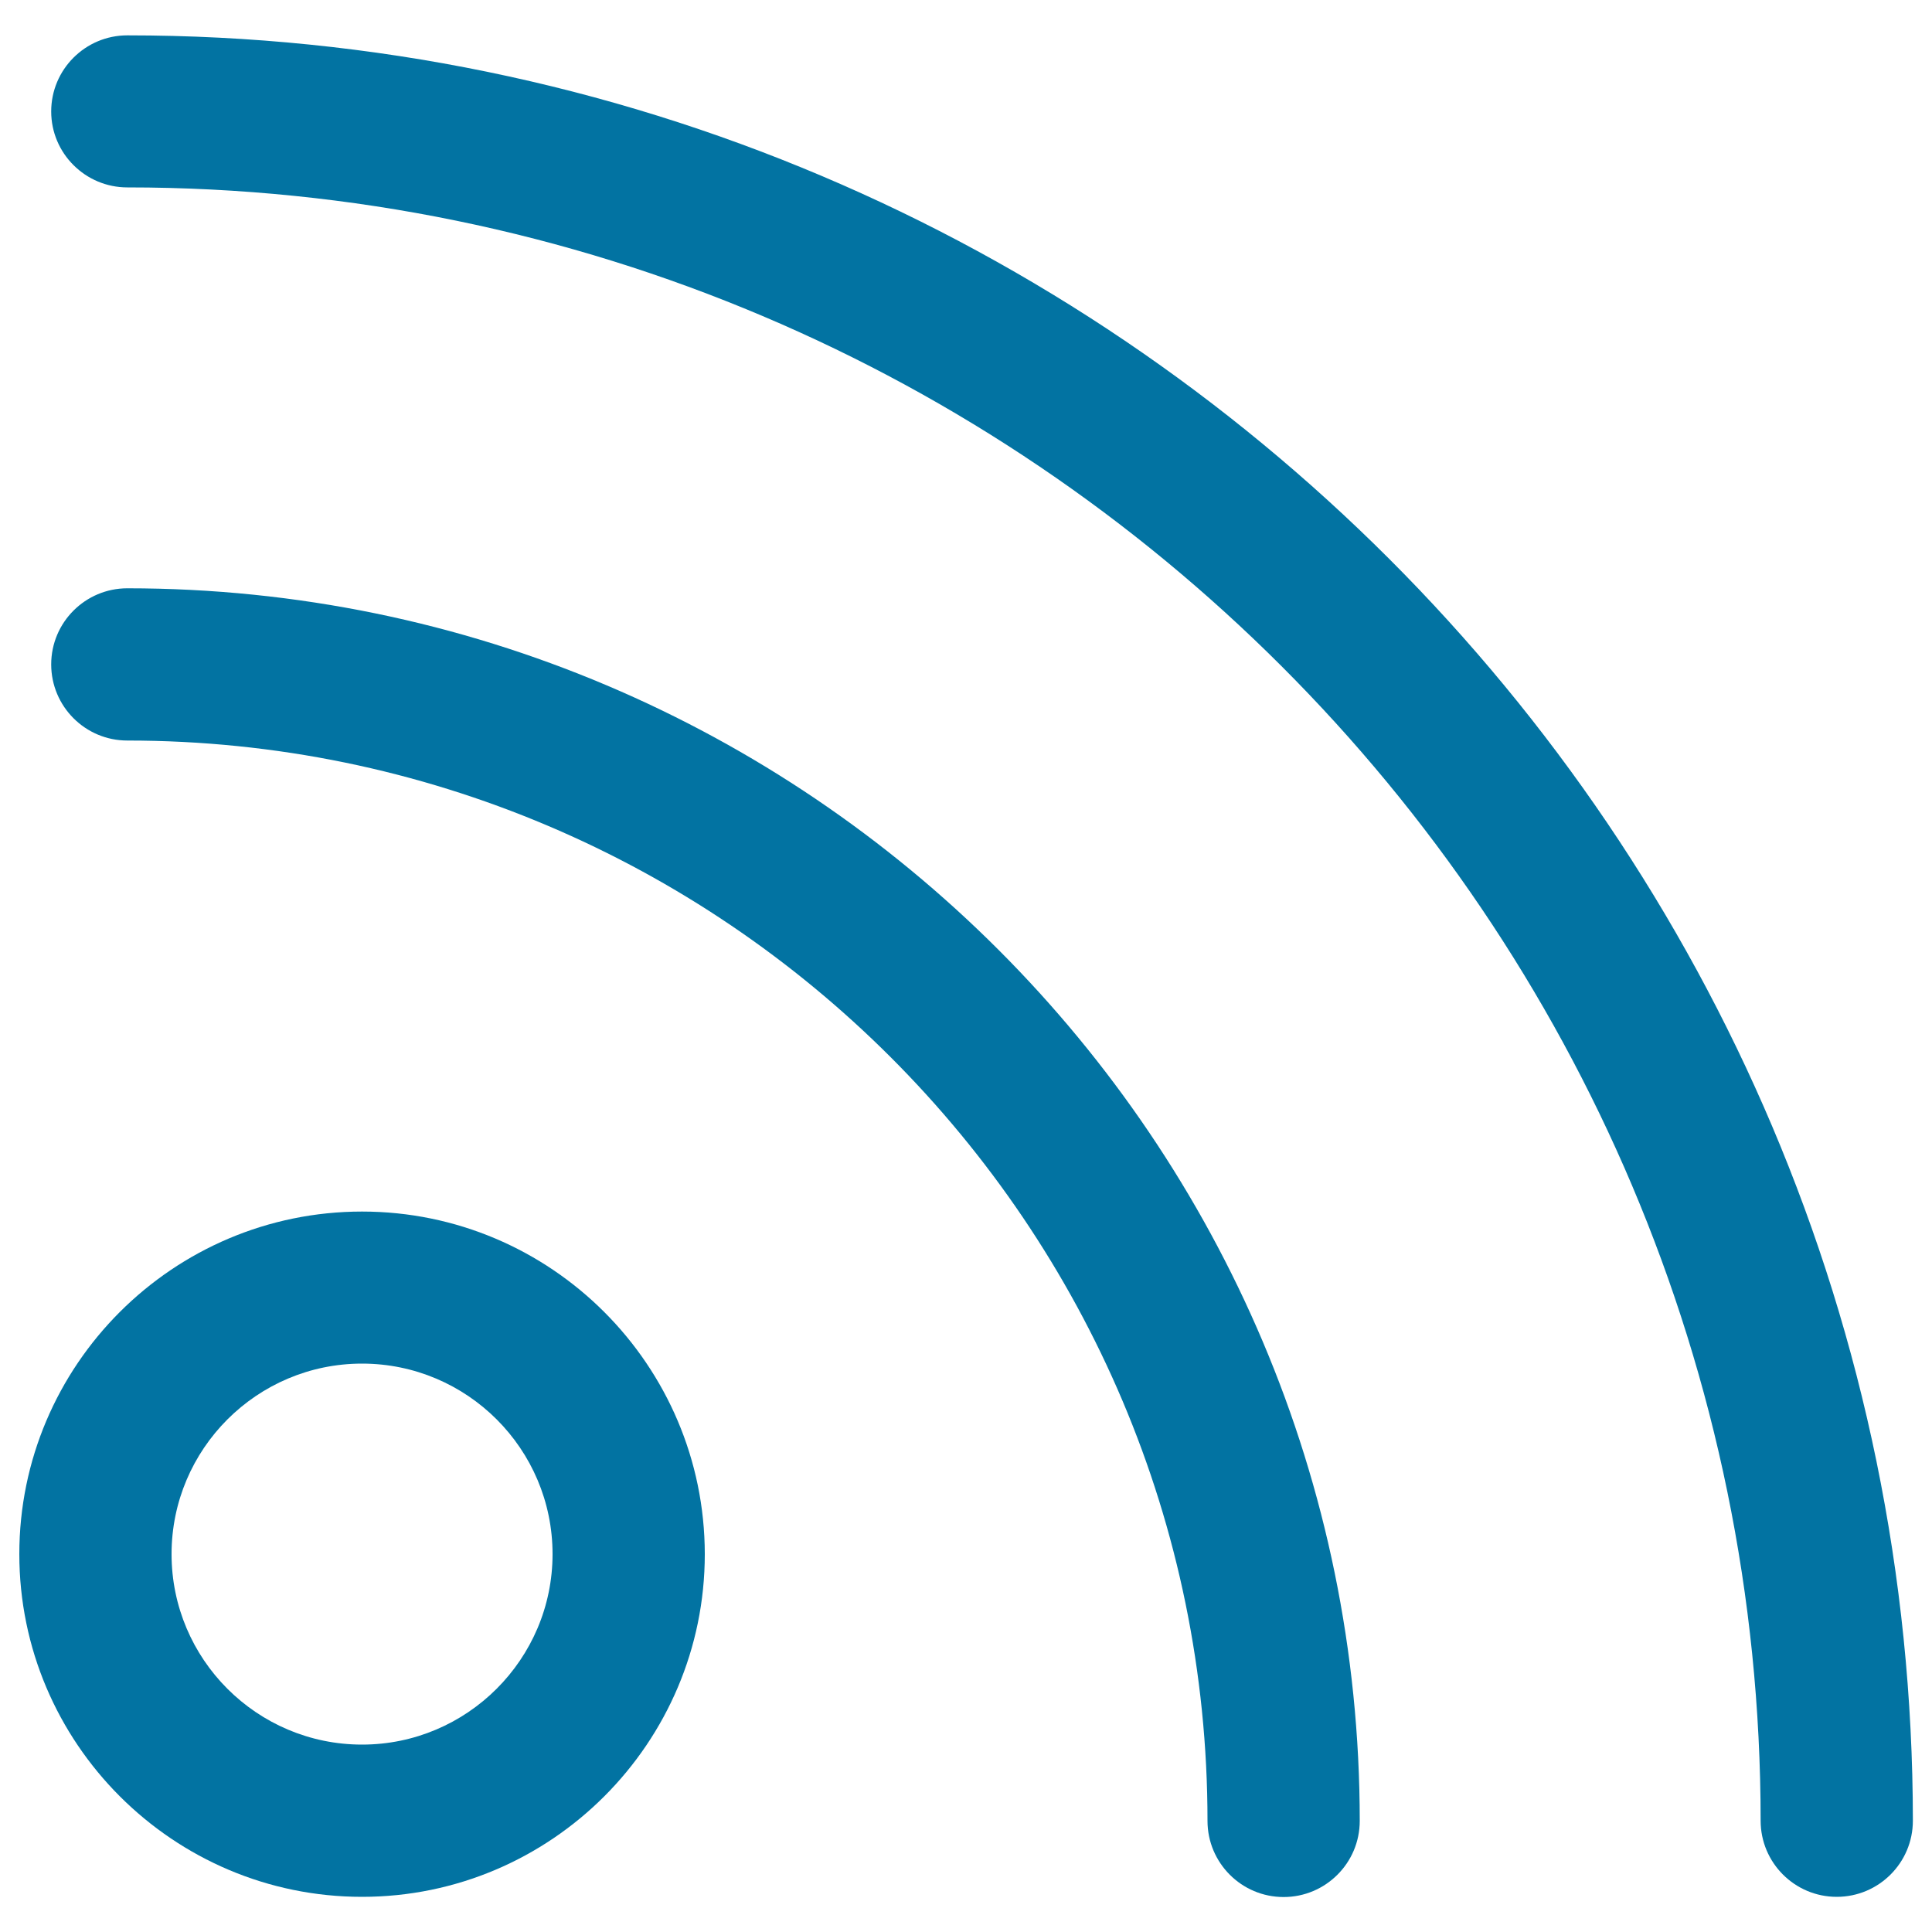 <svg xmlns="http://www.w3.org/2000/svg" viewBox="0 0 1000 1000" style="fill:#0273a2">
<title>Connection Signal SVG icon</title>
<g><g><path d="M187.4,627.1C89.6,627.1,10,706.6,10,804.4c0,97.8,79.6,177.4,177.4,177.4c97.8,0,177.4-79.6,177.4-177.4C364.7,706.6,285.2,627.1,187.4,627.1z M187.4,903c-54.4,0-98.6-44.2-98.6-98.6c0-54.4,44.2-98.6,98.6-98.6c54.4,0,98.6,44.2,98.6,98.6C286,858.8,241.7,903,187.4,903z"/><path d="M65.9,304.5c-21.7,0-39.4,17.6-39.4,39.4c0,21.7,17.6,39.4,39.4,39.4c308.3,0,559.1,250.8,559.1,559.2c0,21.7,17.6,39.4,39.4,39.4c21.7,0,39.4-17.6,39.4-39.4C703.8,590.6,417.6,304.5,65.9,304.5z"/><path d="M65.9,18.3c-21.7,0-39.4,17.6-39.4,39.4C26.5,79.4,44.2,97,65.9,97C532,97,911.3,476.2,911.3,942.4c0,21.7,17.6,39.4,39.4,39.4c21.7,0,39.4-17.6,39.4-39.4C990,432.8,575.4,18.3,65.9,18.3z"/></g></g>
</svg>